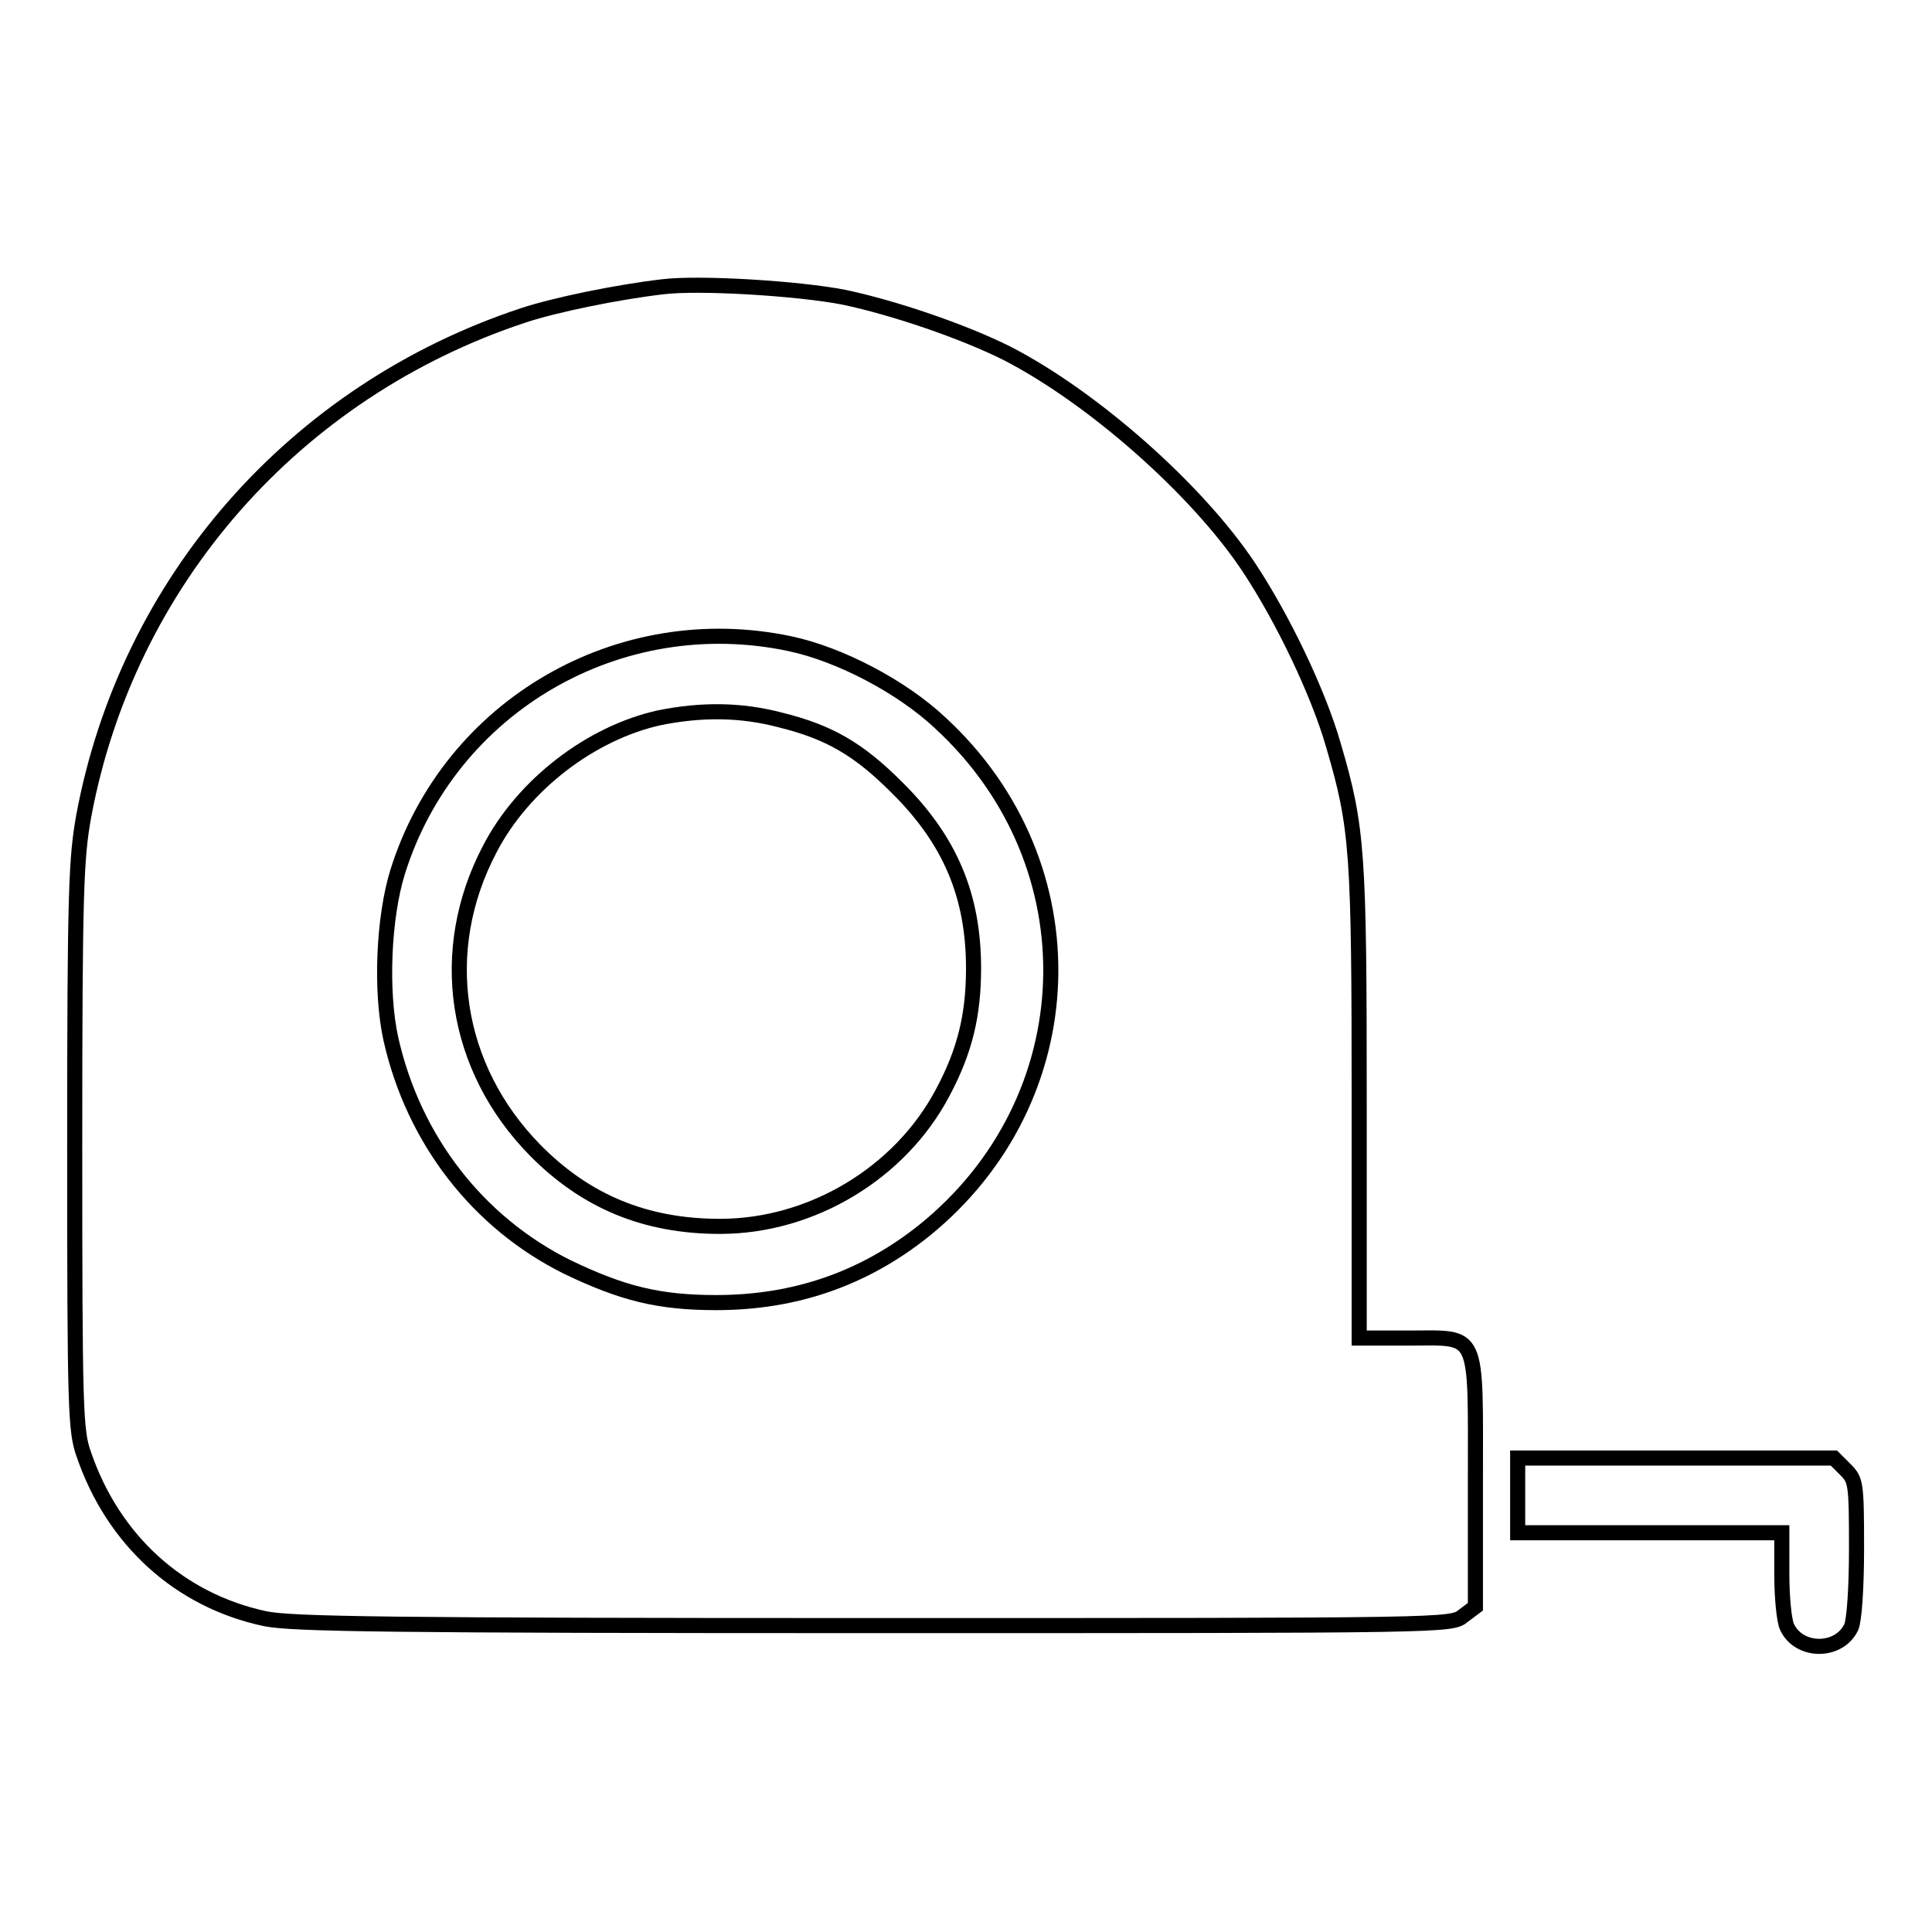 <?xml version="1.0" encoding="utf-8"?>
<!-- Svg Vector Icons : http://www.onlinewebfonts.com/icon -->
<!DOCTYPE svg PUBLIC "-//W3C//DTD SVG 1.1//EN" "http://www.w3.org/Graphics/SVG/1.1/DTD/svg11.dtd">
<svg version="1.1" xmlns="http://www.w3.org/2000/svg" xmlns:xlink="http://www.w3.org/1999/xlink" x="0px" y="0px" viewBox="0 0 256 256" enable-background="new 0 0 256 256" xml:space="preserve">
<g><g><g><path stroke-width="2" fill-opacity="0" stroke="#000000"  d="M87.8,38c-6,0.7-14.3,2.4-18.5,3.8c-30.2,10-52.4,35.2-58.2,66.3c-1,5.6-1.2,9.6-1.2,43.7c0,35.1,0.1,37.8,1.2,40.9c3.9,11.4,12.7,19.4,24.1,21.8c3.6,0.7,15.8,0.9,80.7,0.9c76.4,0,76.4,0,78-1.3l1.6-1.2v-16.6c0-20.3,0.6-19-8.9-19h-6.5v-31c0-33.4-0.2-36.6-3.4-47.5c-2-7-6.7-16.8-11.2-23.6c-6.9-10.4-20.8-22.6-32.1-28.4c-5.8-2.9-14.9-6-21.5-7.4C105.8,38.2,92.6,37.4,87.8,38z M104.7,85.3c6.6,1.4,14.8,5.7,19.9,10.5c20.4,18.8,19.3,50-2.2,67.3c-7.9,6.3-17,9.5-27.5,9.5c-7.6,0-12.4-1.2-19.7-4.7c-11.9-5.9-20.4-16.9-23.4-30.2c-1.4-6.3-1-16.1,0.9-22.2C59.6,93.5,82.1,80.5,104.7,85.3z"/><path stroke-width="2" fill-opacity="0" stroke="#000000"  d="M87.4,95.1c-9.1,2-18.1,8.9-22.5,17.4c-7.1,13.5-4.7,29,6,39.9c6.7,6.8,14.6,10.1,24.5,10.1c12.2,0,23.9-7.1,29.5-17.7c3-5.6,4.1-10.4,4.1-16.5c0-9.6-3.1-17-10.2-24c-5-5-8.9-7.3-15.4-8.9C98.1,94,92.9,94,87.4,95.1z"/><path stroke-width="2" fill-opacity="0" stroke="#000000"  d="M201.1,198.2v4.9h17.5h17.5v5.5c0,3,0.3,6.2,0.7,7c1.6,3.4,6.9,3.4,8.5,0c0.4-0.9,0.7-5.1,0.7-10.5c0-8.7-0.1-9-1.5-10.4l-1.5-1.5h-21h-20.9L201.1,198.2L201.1,198.2z"/></g></g></g>
</svg>
